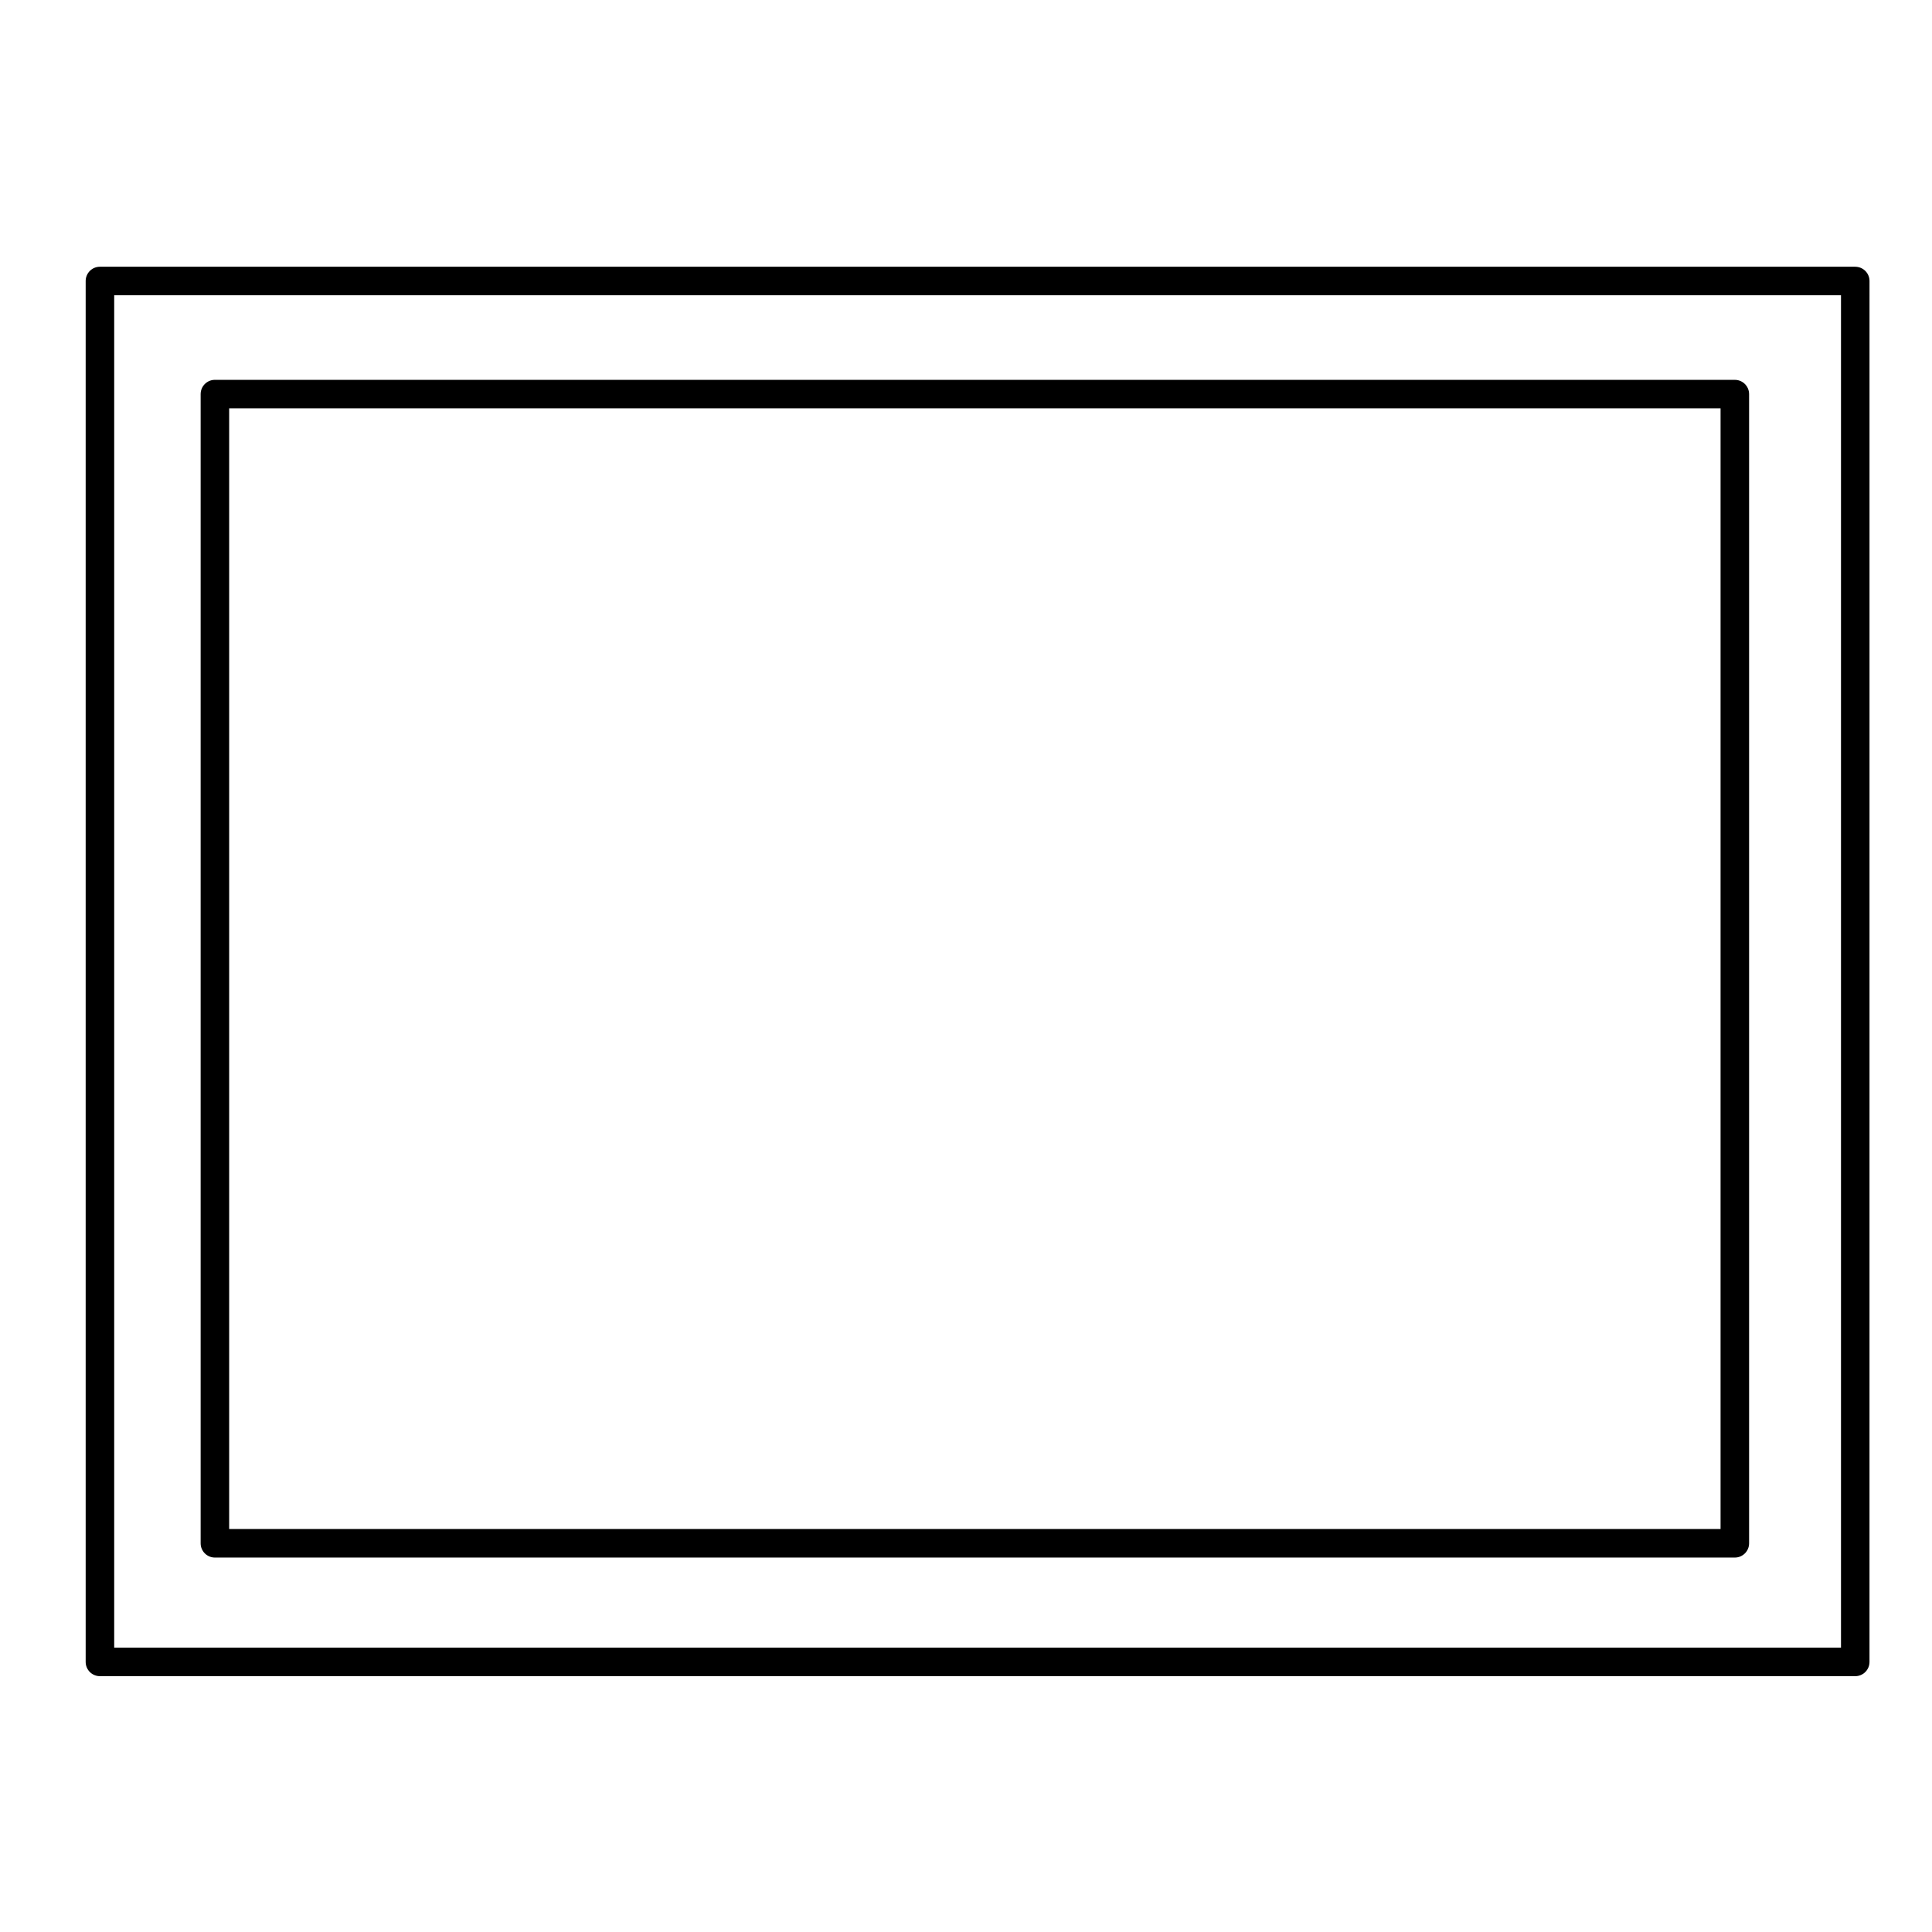 <?xml version="1.0" encoding="UTF-8"?>
<!-- Uploaded to: SVG Repo, www.svgrepo.com, Generator: SVG Repo Mixer Tools -->
<svg fill="#000000" width="800px" height="800px" version="1.1" viewBox="144 144 512 512" xmlns="http://www.w3.org/2000/svg">
 <g>
  <path d="m635.66 214.69h-465.18c-2.086 0-3.777 1.691-3.777 3.777v365.96c0 2.086 1.691 3.777 3.777 3.777h465.18c2.09 0 3.777-1.691 3.777-3.777l0.004-365.95c0-2.086-1.688-3.781-3.781-3.781zm-3.777 7.559v358.4h-457.62v-358.4z"/>
  <path d="m200.95 556.77h402.8c2.086 0 3.777-1.691 3.777-3.777v-304.55c0-2.086-1.691-3.777-3.777-3.777l-402.8-0.004c-2.086 0-3.777 1.691-3.777 3.777v304.55c-0.004 2.086 1.691 3.781 3.777 3.781zm3.777-7.559v-297h395.24v297z"/>
 </g>
</svg>